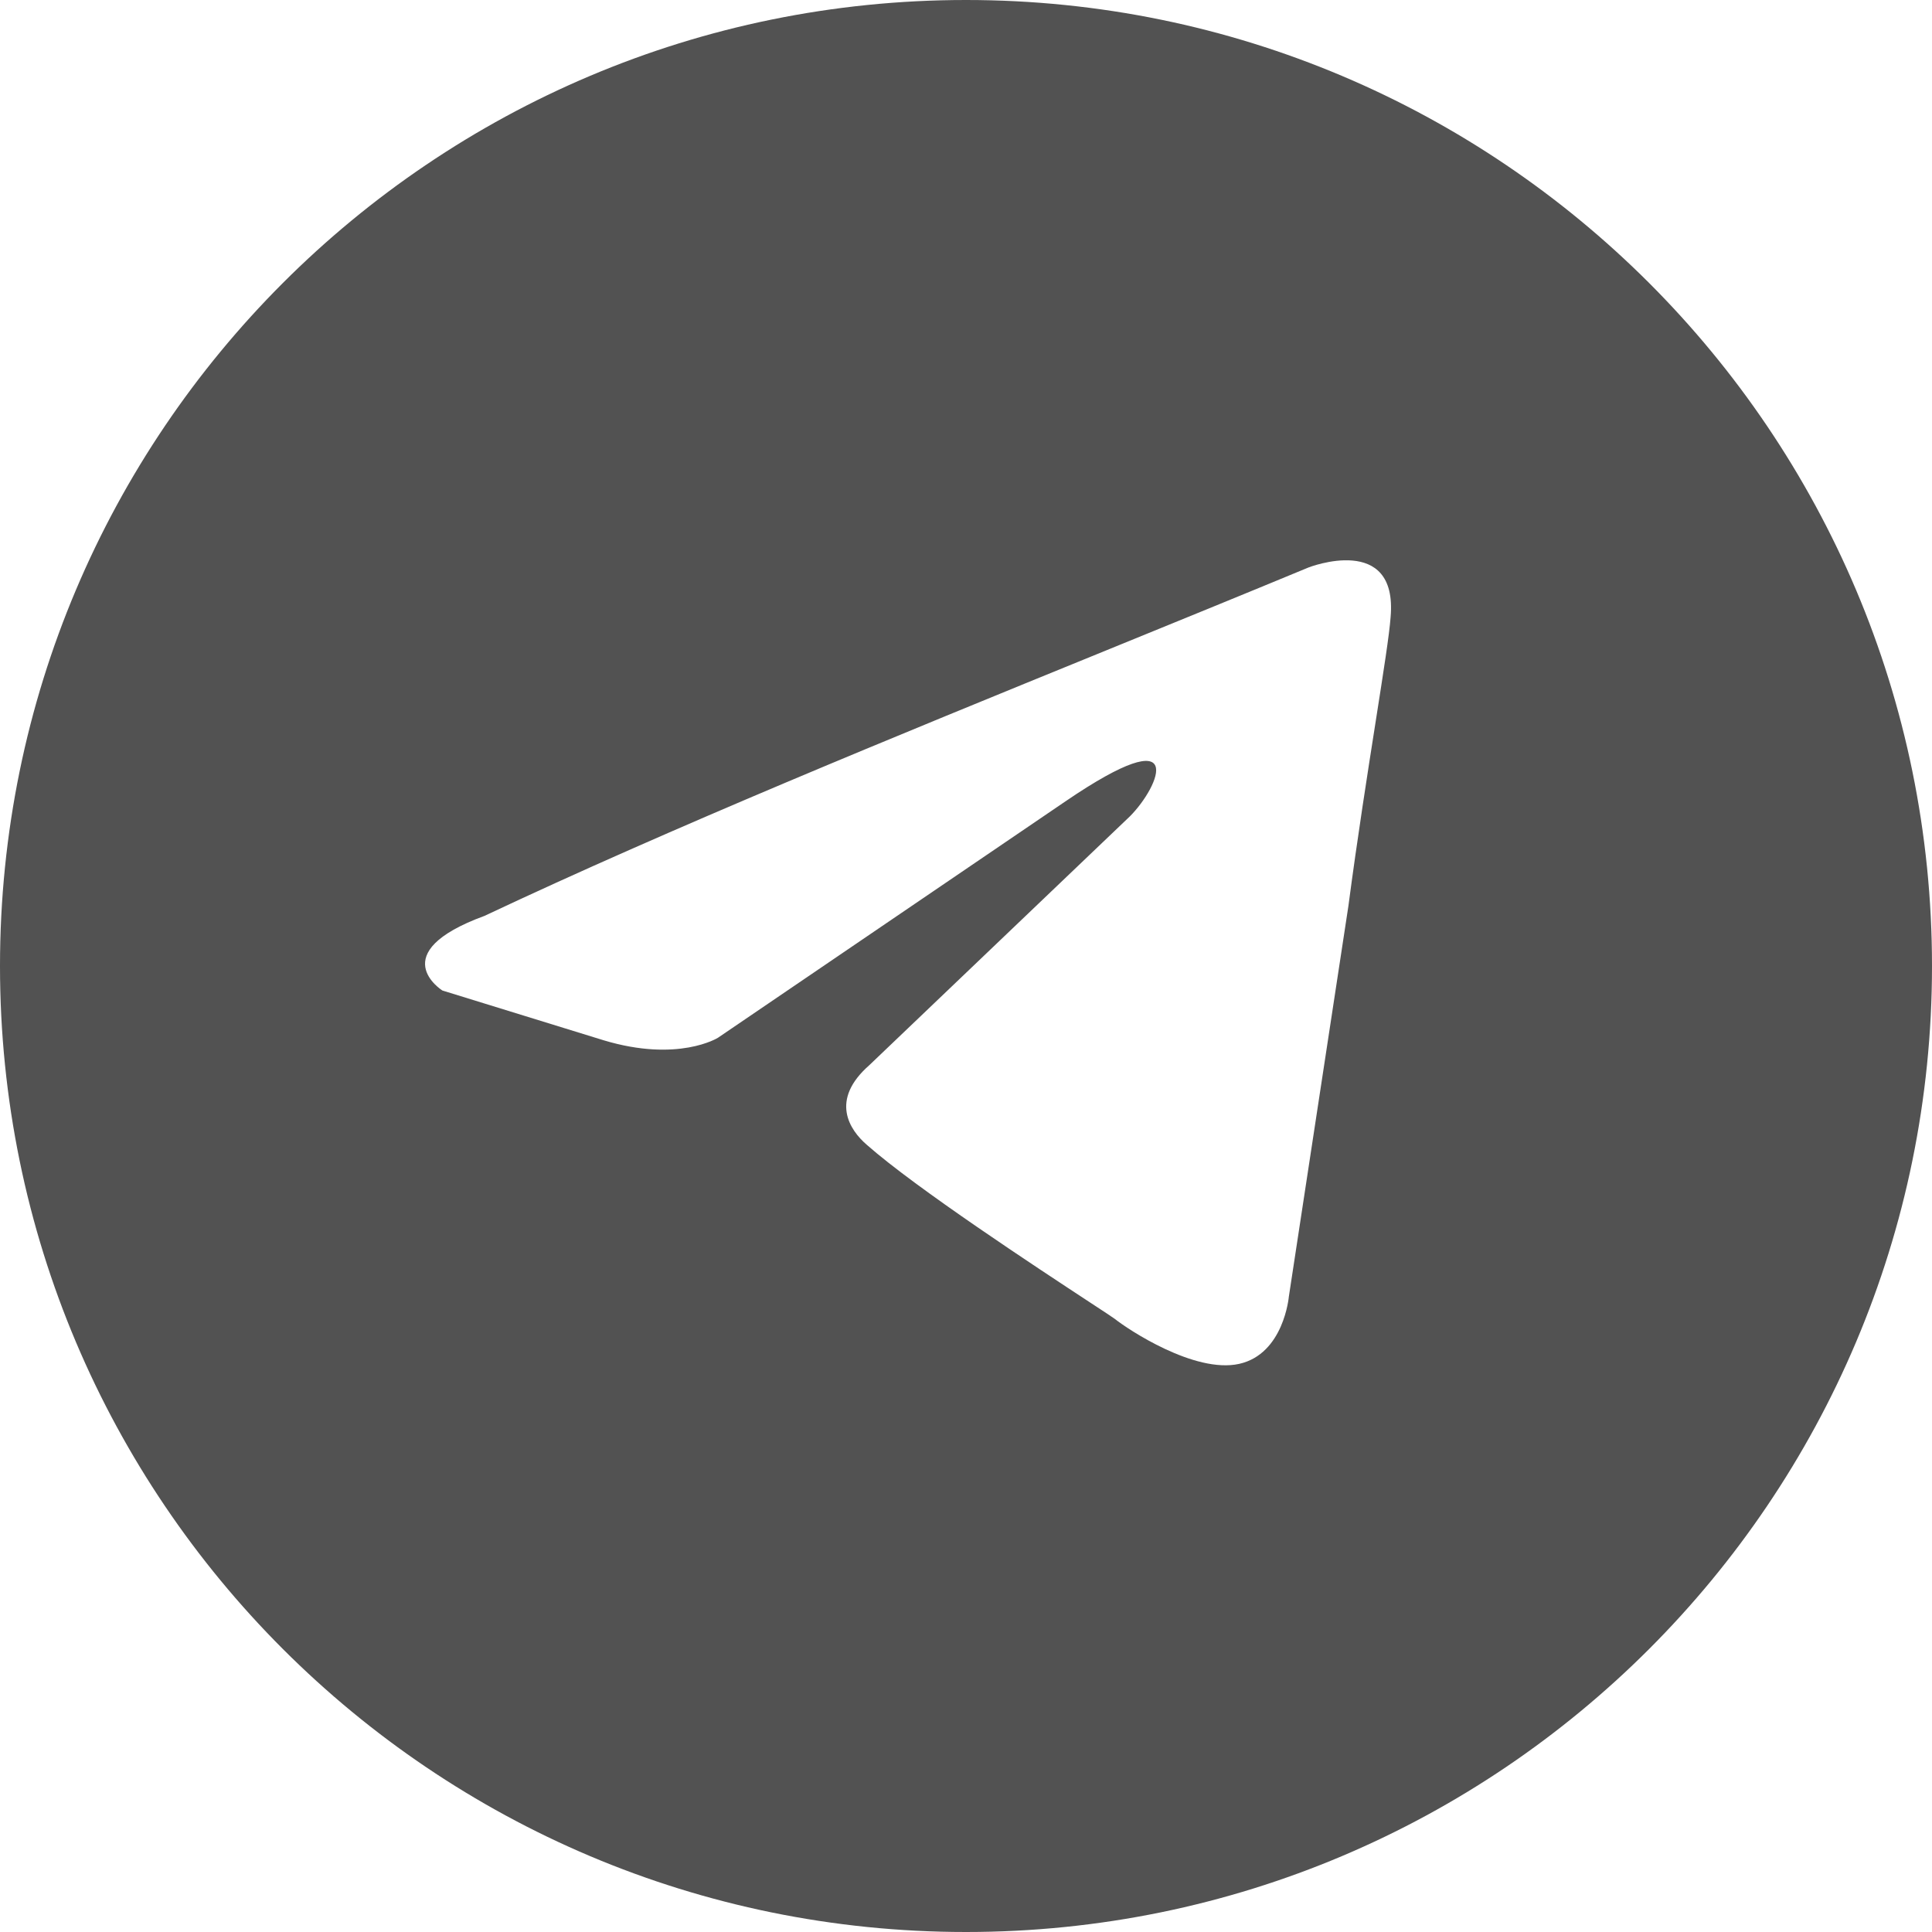 <?xml version="1.0" encoding="UTF-8" standalone="no"?> <svg xmlns:dc="http://purl.org/dc/elements/1.1/" xmlns:cc="http://creativecommons.org/ns#" xmlns:rdf="http://www.w3.org/1999/02/22-rdf-syntax-ns#" xmlns:svg="http://www.w3.org/2000/svg" xmlns="http://www.w3.org/2000/svg" xmlns:sodipodi="http://sodipodi.sourceforge.net/DTD/sodipodi-0.dtd" xmlns:inkscape="http://www.inkscape.org/namespaces/inkscape" width="25" height="25" viewBox="-455 257 48 48" version="1.1" id="svg4" sodipodi:docname="2.svg" inkscape:version="0.92.5 (2060ec1f9f, 2020-04-08)"><defs id="defs8"></defs><path d="m -431,305 c 13.255,0 24,-10.745 24,-24 0,-13.255 -10.745,-24 -24,-24 -13.255,0 -24,10.745 -24,24 0,13.255 10.745,24 24,24 z m 10.549,-32.667 c 0.185,-2.102 -2.035,-1.236 -2.035,-1.236 -1.639,0.679 -3.33,1.368 -5.039,2.065 -5.299,2.161 -10.773,4.394 -15.436,6.592 -2.529,0.927 -1.048,1.855 -1.048,1.855 l 4.008,1.237 c 1.85,0.557 2.837,-0.062 2.837,-0.062 l 8.634,-5.874 c 3.084,-2.102 2.343,-0.371 1.603,0.371 l -6.475,6.183 c -0.987,0.866 -0.493,1.608 -0.062,1.979 1.224,1.08 4.234,3.055 5.547,3.917 0.342,0.224 0.569,0.373 0.62,0.412 0.308,0.247 1.973,1.36 3.084,1.113 1.11,-0.248 1.234,-1.67 1.234,-1.67 l 1.48,-9.708 c 0.222,-1.685 0.477,-3.305 0.68,-4.599 0.192,-1.222 0.338,-2.153 0.368,-2.574 z" id="path2" inkscape:connector-curvature="0" style="clip-rule:evenodd;fill:#525252;fill-rule:evenodd;stroke-width:0.23"></path></svg> 
